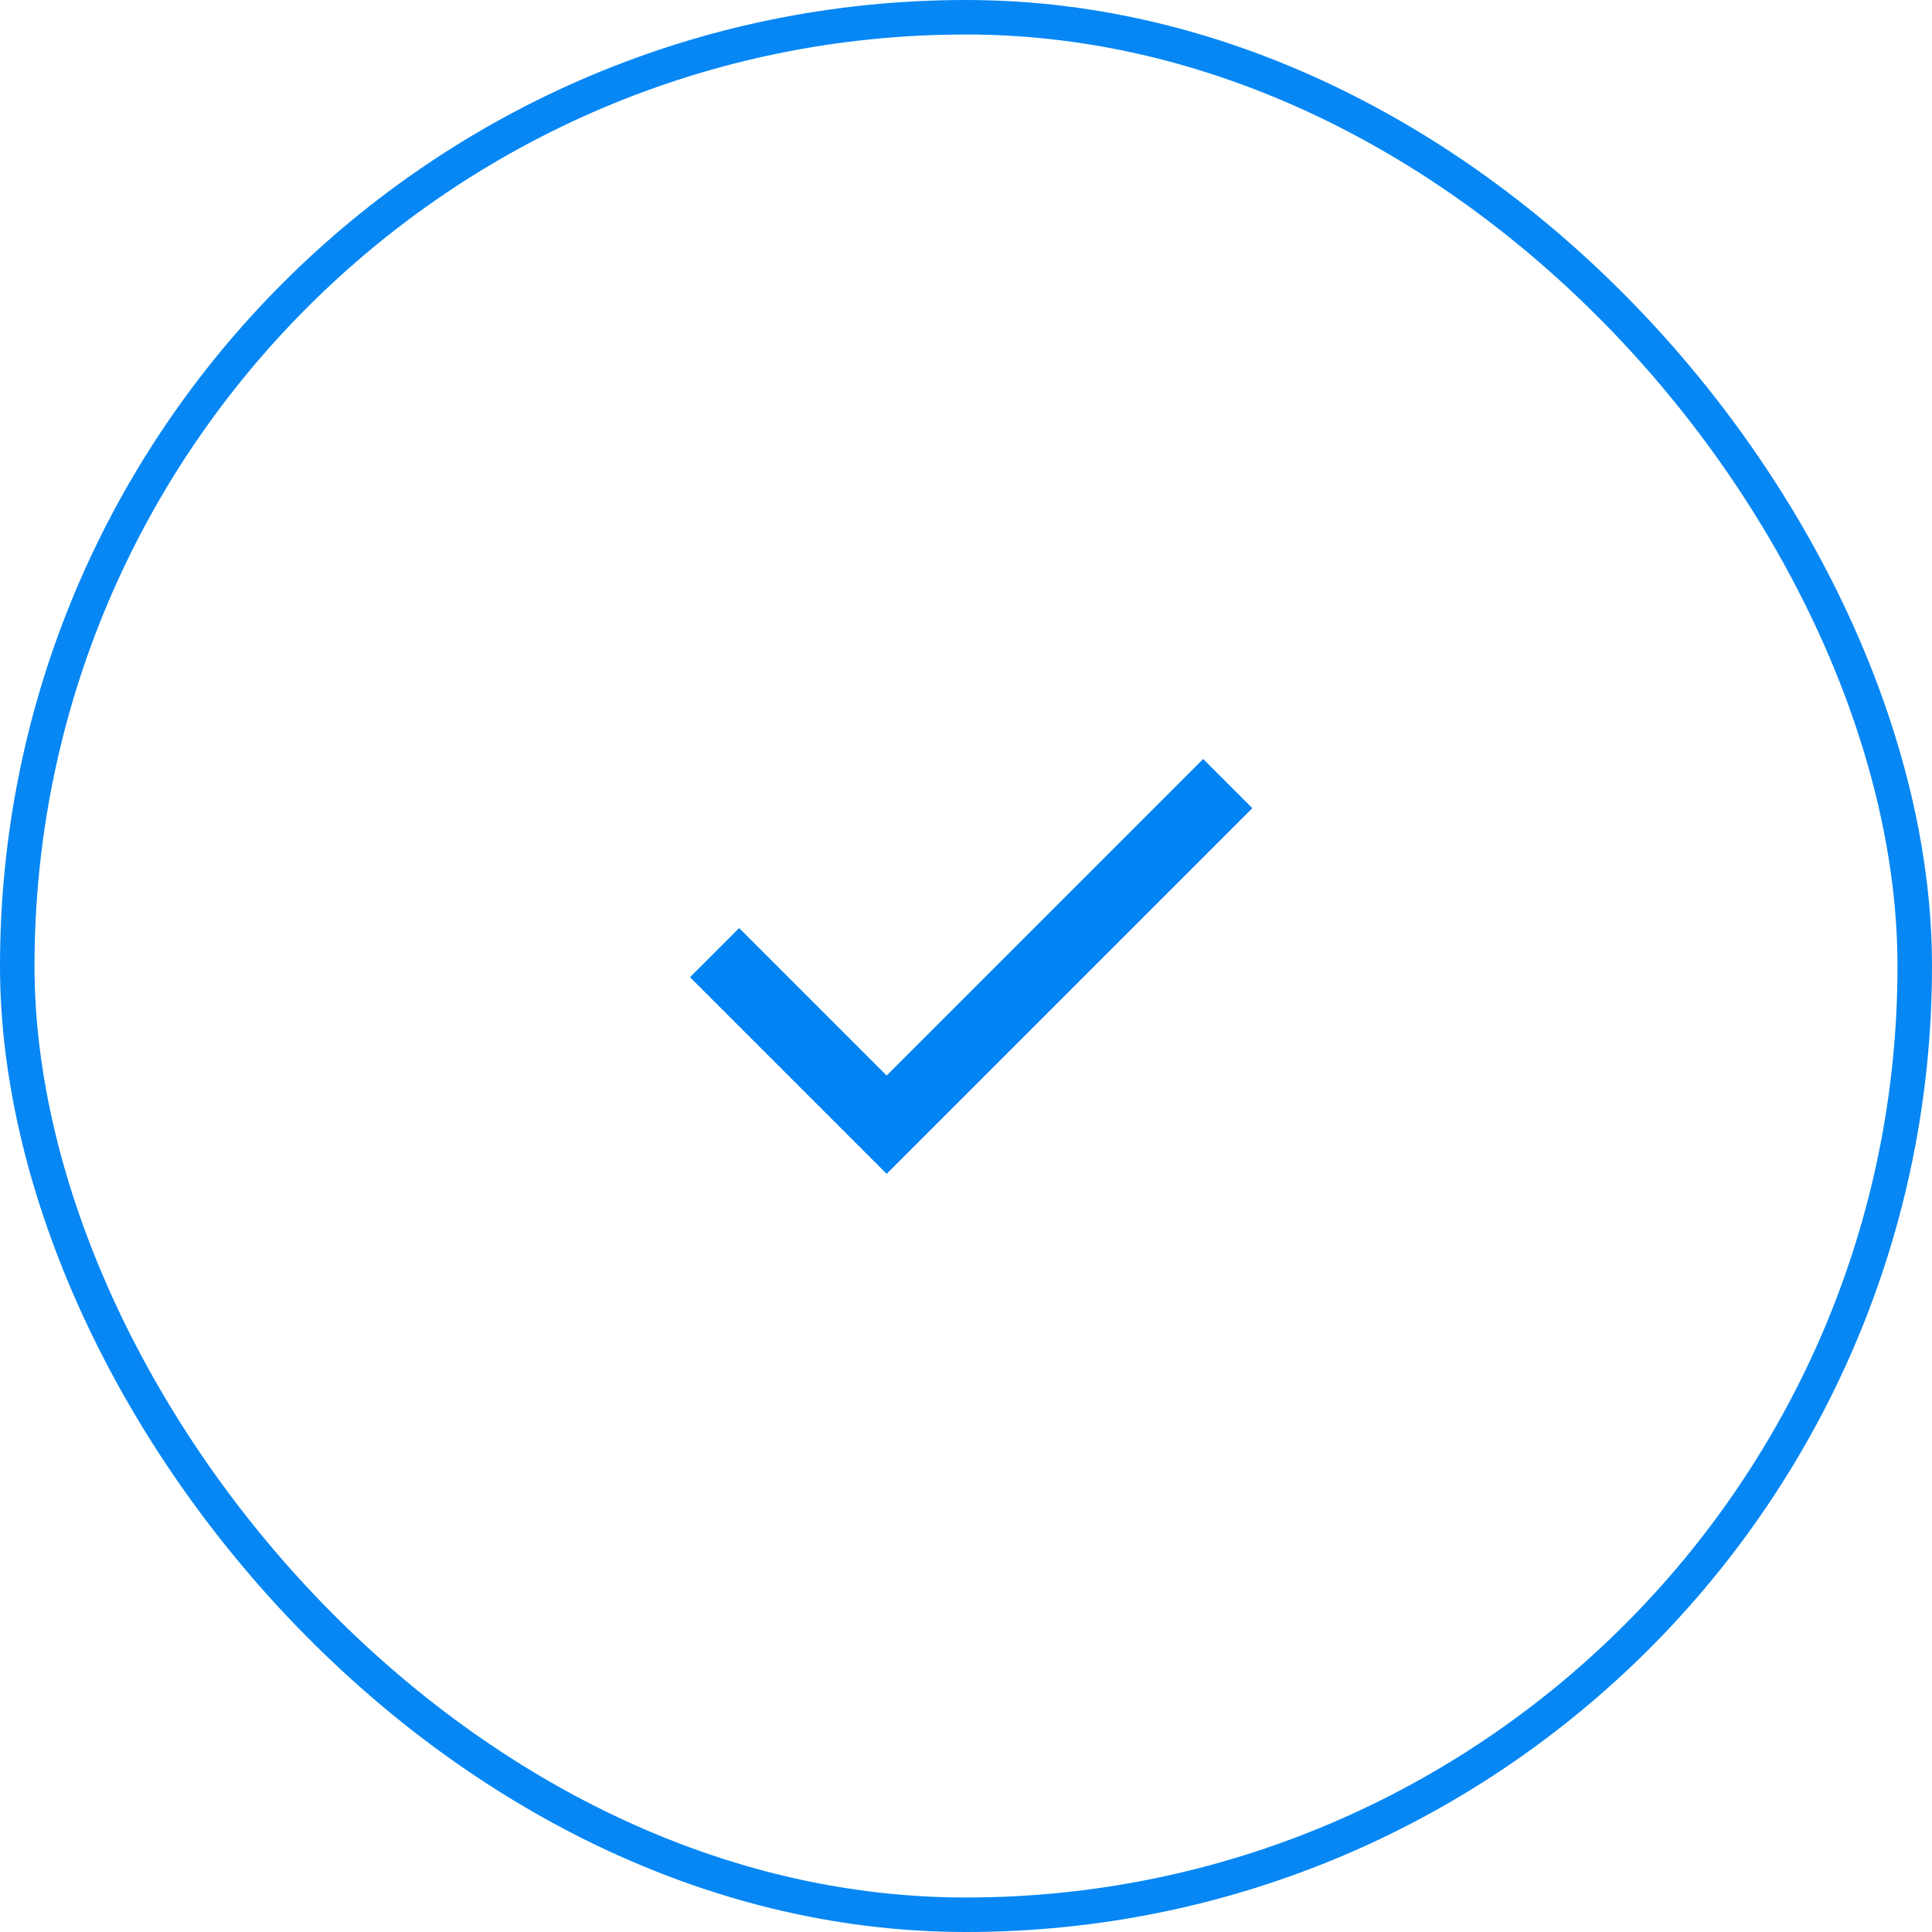 <?xml version="1.0" encoding="UTF-8"?> <svg xmlns="http://www.w3.org/2000/svg" width="56" height="56" viewBox="0 0 56 56" fill="none"> <rect x="0.5" y="0.5" width="55" height="55" rx="27.5" stroke="#0687F4"></rect> <path d="M25.7 34.025L20 28.325L21.425 26.9L25.7 31.175L34.875 22L36.3 23.425L25.7 34.025Z" fill="#0084F3"></path> </svg> 